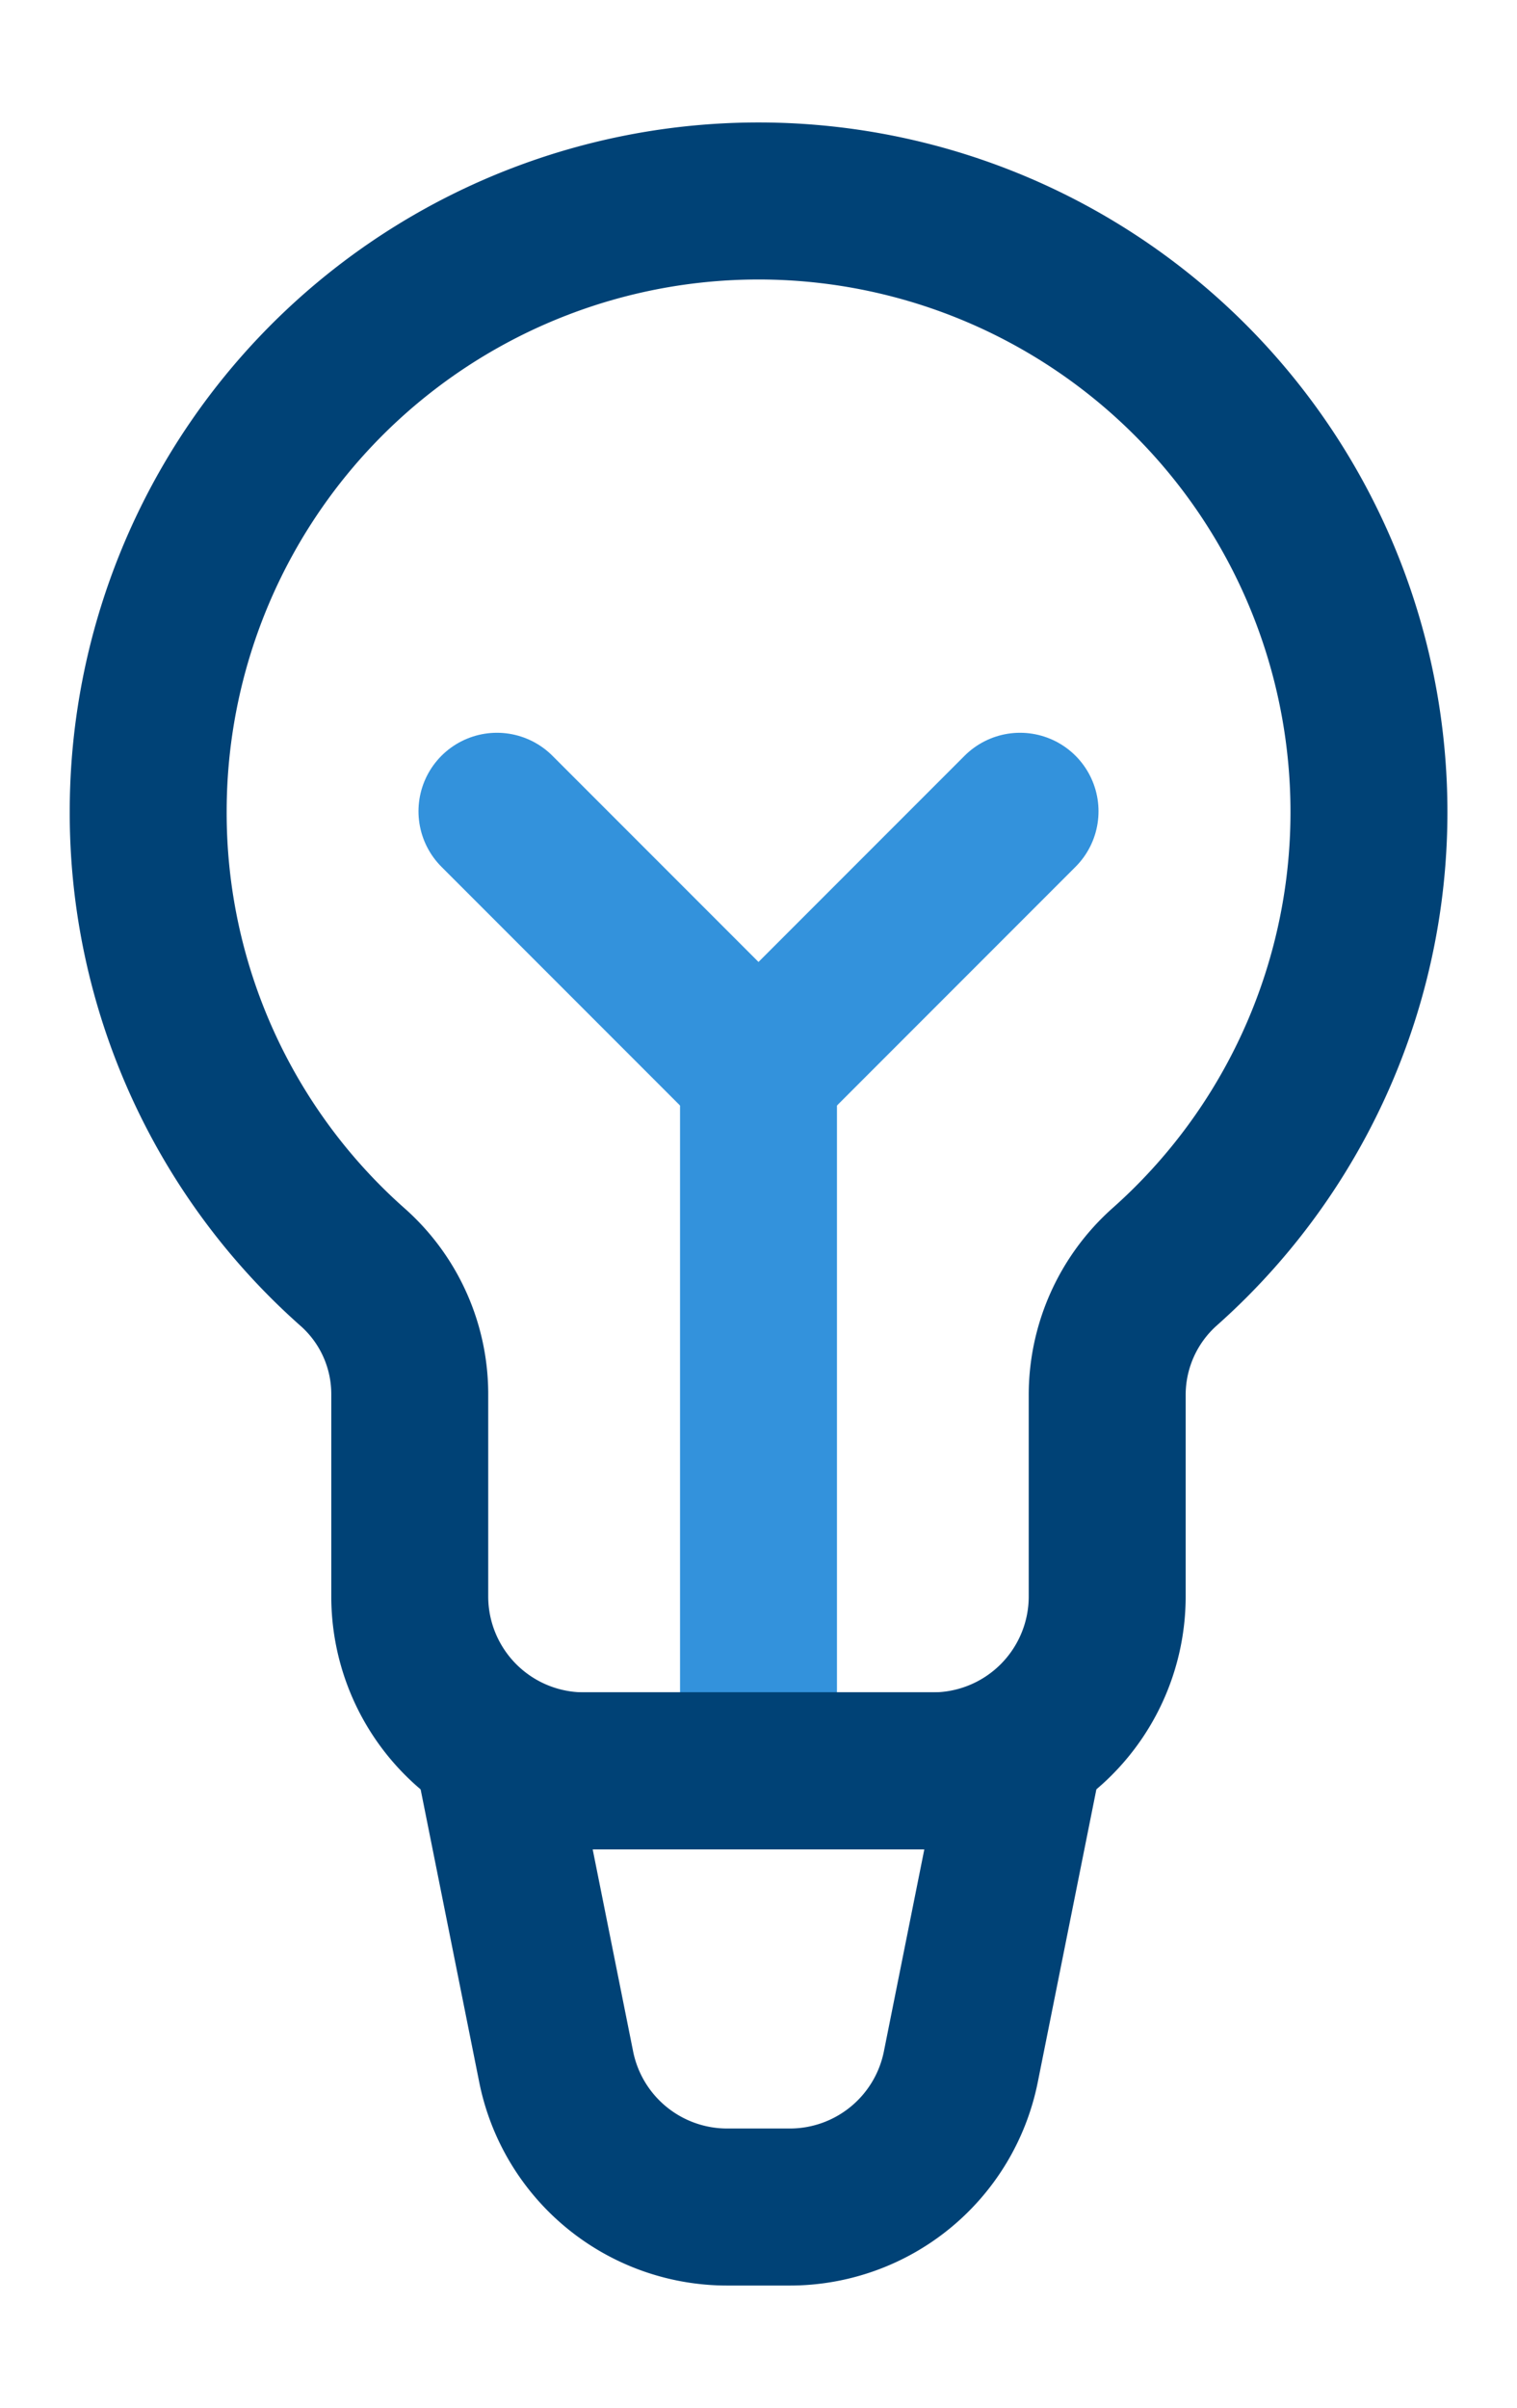 <svg xmlns="http://www.w3.org/2000/svg" xmlns:xlink="http://www.w3.org/1999/xlink" width="29" height="46" viewBox="0 0 29 46">
  <defs>
    <clipPath id="clip-path">
      <rect id="長方形_24015" data-name="長方形 24015" width="29" height="46" transform="translate(-2 -3)" fill="none" stroke="#004276" stroke-width="3"/>
    </clipPath>
  </defs>
  <g id="グループ_11140" data-name="グループ 11140" transform="translate(2 3)">
    <g id="グループ_11139" data-name="グループ 11139" clip-path="url(#clip-path)">
      <line id="線_373" data-name="線 373" y2="13.333" transform="translate(12.5 17.5)" fill="none" stroke="#3392dc" stroke-linecap="round" stroke-linejoin="round" stroke-width="3"/>
      <line id="線_374" data-name="線 374" x1="5" y2="5" transform="translate(12.5 12.5)" fill="none" stroke="#3392dc" stroke-linecap="round" stroke-linejoin="round" stroke-width="3"/>
      <line id="線_375" data-name="線 375" x2="5" y2="5" transform="translate(7.5 12.5)" fill="none" stroke="#3392dc" stroke-linecap="round" stroke-linejoin="round" stroke-width="3"/>
      <path id="パス_8937" data-name="パス 8937" d="M5.5,23.33v3.837A3.333,3.333,0,0,0,8.833,30.5H15.5a3.333,3.333,0,0,0,3.333-3.333V23.33a3.277,3.277,0,0,1,1.095-2.457,11.618,11.618,0,0,0,3.848-9.88A11.668,11.668,0,0,0,.5,12.167a11.591,11.591,0,0,0,3.928,8.727A3.241,3.241,0,0,1,5.5,23.33Z" transform="translate(0.333 0.333)" fill="none" stroke="#004276" stroke-linecap="round" stroke-linejoin="round" stroke-width="3"/>
      <path id="パス_8938" data-name="パス 8938" d="M10.1,26.833H8.9a3.334,3.334,0,0,1-3.268-2.68L4.5,18.5h10l-1.132,5.653A3.334,3.334,0,0,1,10.1,26.833Z" transform="translate(3 12.333)" fill="none" stroke="#004276" stroke-linecap="round" stroke-linejoin="round" stroke-width="3"/>
    </g>
  </g>
</svg>
